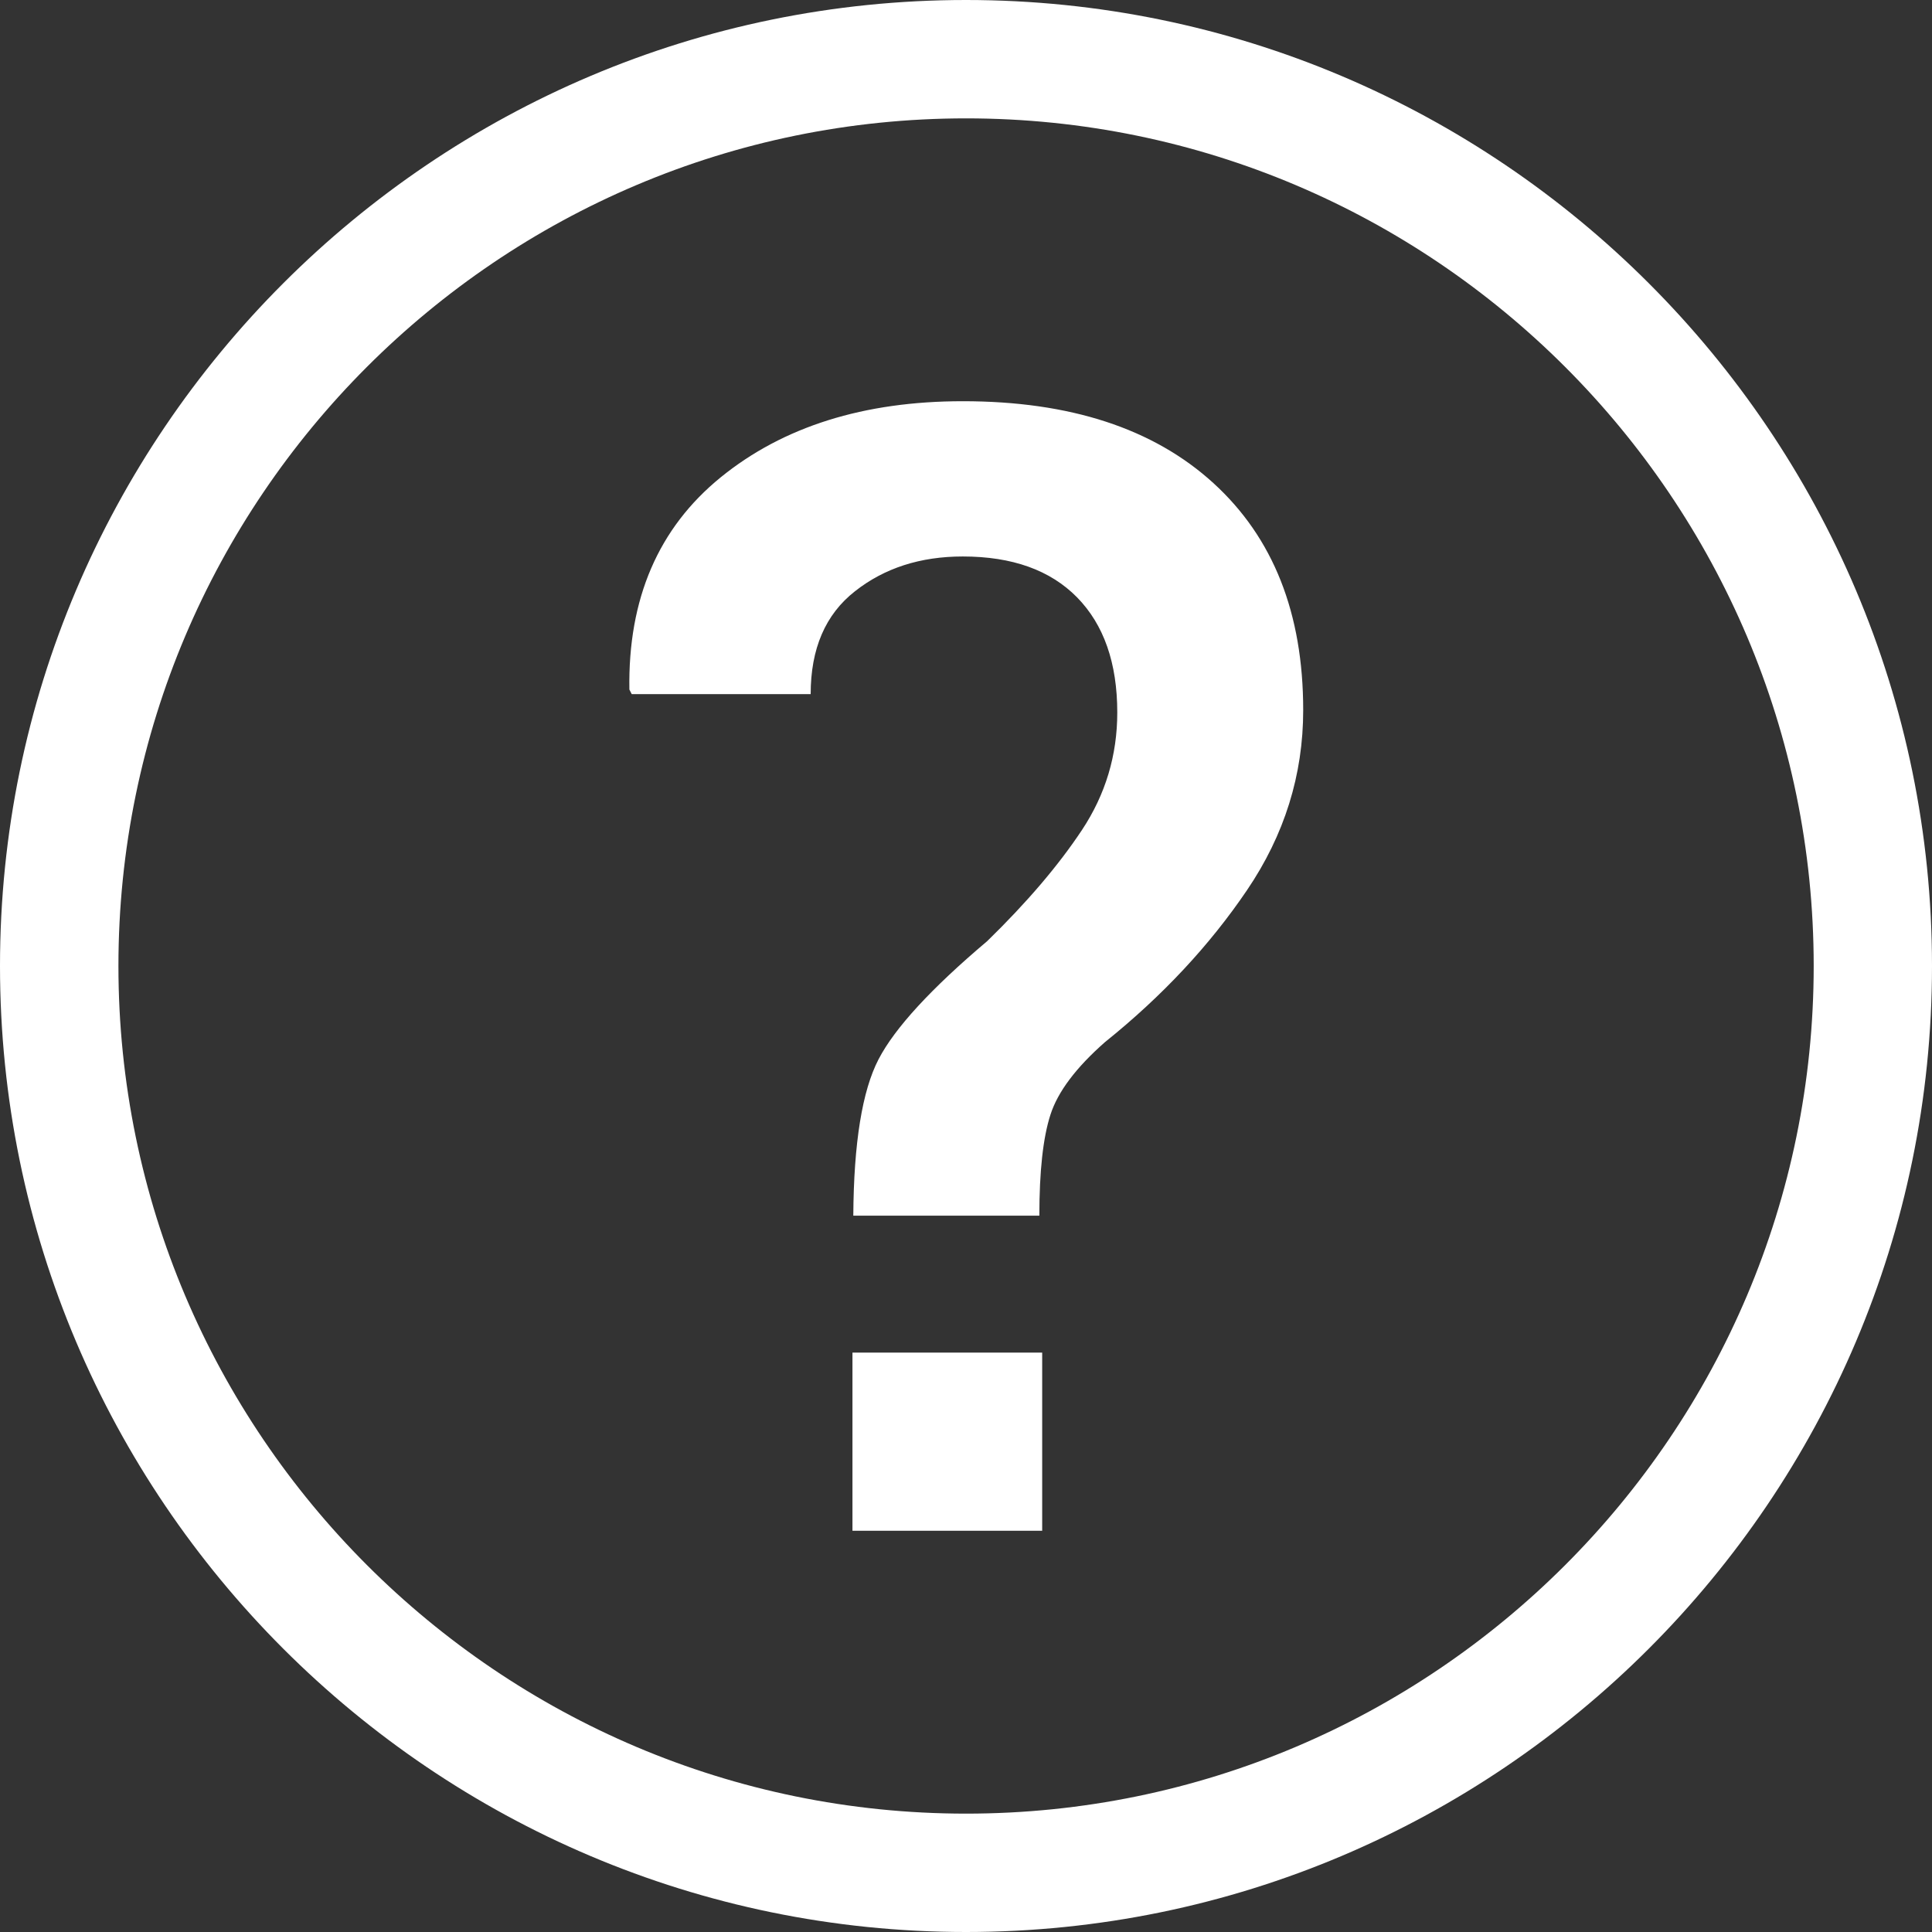 <svg width="30" height="30" viewBox="0 0 30 30" fill="none" xmlns="http://www.w3.org/2000/svg">
<rect x="0" y="0" width="30" height="30" fill="#333333" stroke="none"/>
<path d="M0 14.999C0 23.27 6.729 30 15 30C23.271 30 30 23.271 30 14.999C30 6.727 23.271 0 15 0C6.729 0 0 6.73 0 14.999ZM28.163 14.999C28.163 22.259 22.258 28.162 15.001 28.162C7.744 28.162 1.839 22.259 1.839 14.999C1.839 7.74 7.744 1.838 15.001 1.838C22.258 1.838 28.163 7.743 28.163 14.999Z" fill="white"/>
<path d="M13.25 18.877C13.257 17.745 13.389 16.936 13.642 16.449C13.895 15.962 14.457 15.351 15.329 14.614C15.946 14.013 16.437 13.437 16.802 12.886C17.166 12.336 17.349 11.728 17.349 11.064C17.349 10.296 17.141 9.701 16.725 9.276C16.309 8.853 15.718 8.641 14.95 8.641C14.293 8.641 13.734 8.82 13.276 9.181C12.816 9.541 12.588 10.074 12.588 10.778H9.809L9.773 10.707C9.75 9.298 10.223 8.199 11.192 7.411C12.161 6.624 13.415 6.23 14.951 6.23C16.614 6.23 17.91 6.653 18.84 7.5C19.771 8.348 20.236 9.522 20.236 11.027C20.236 12.033 19.945 12.965 19.363 13.823C18.781 14.682 18.046 15.469 17.159 16.181C16.709 16.577 16.425 16.953 16.311 17.31C16.196 17.666 16.139 18.189 16.139 18.877H13.253H13.25ZM16.183 23.77H13.237V21.003H16.183V23.77Z" fill="white"/>
</svg>
